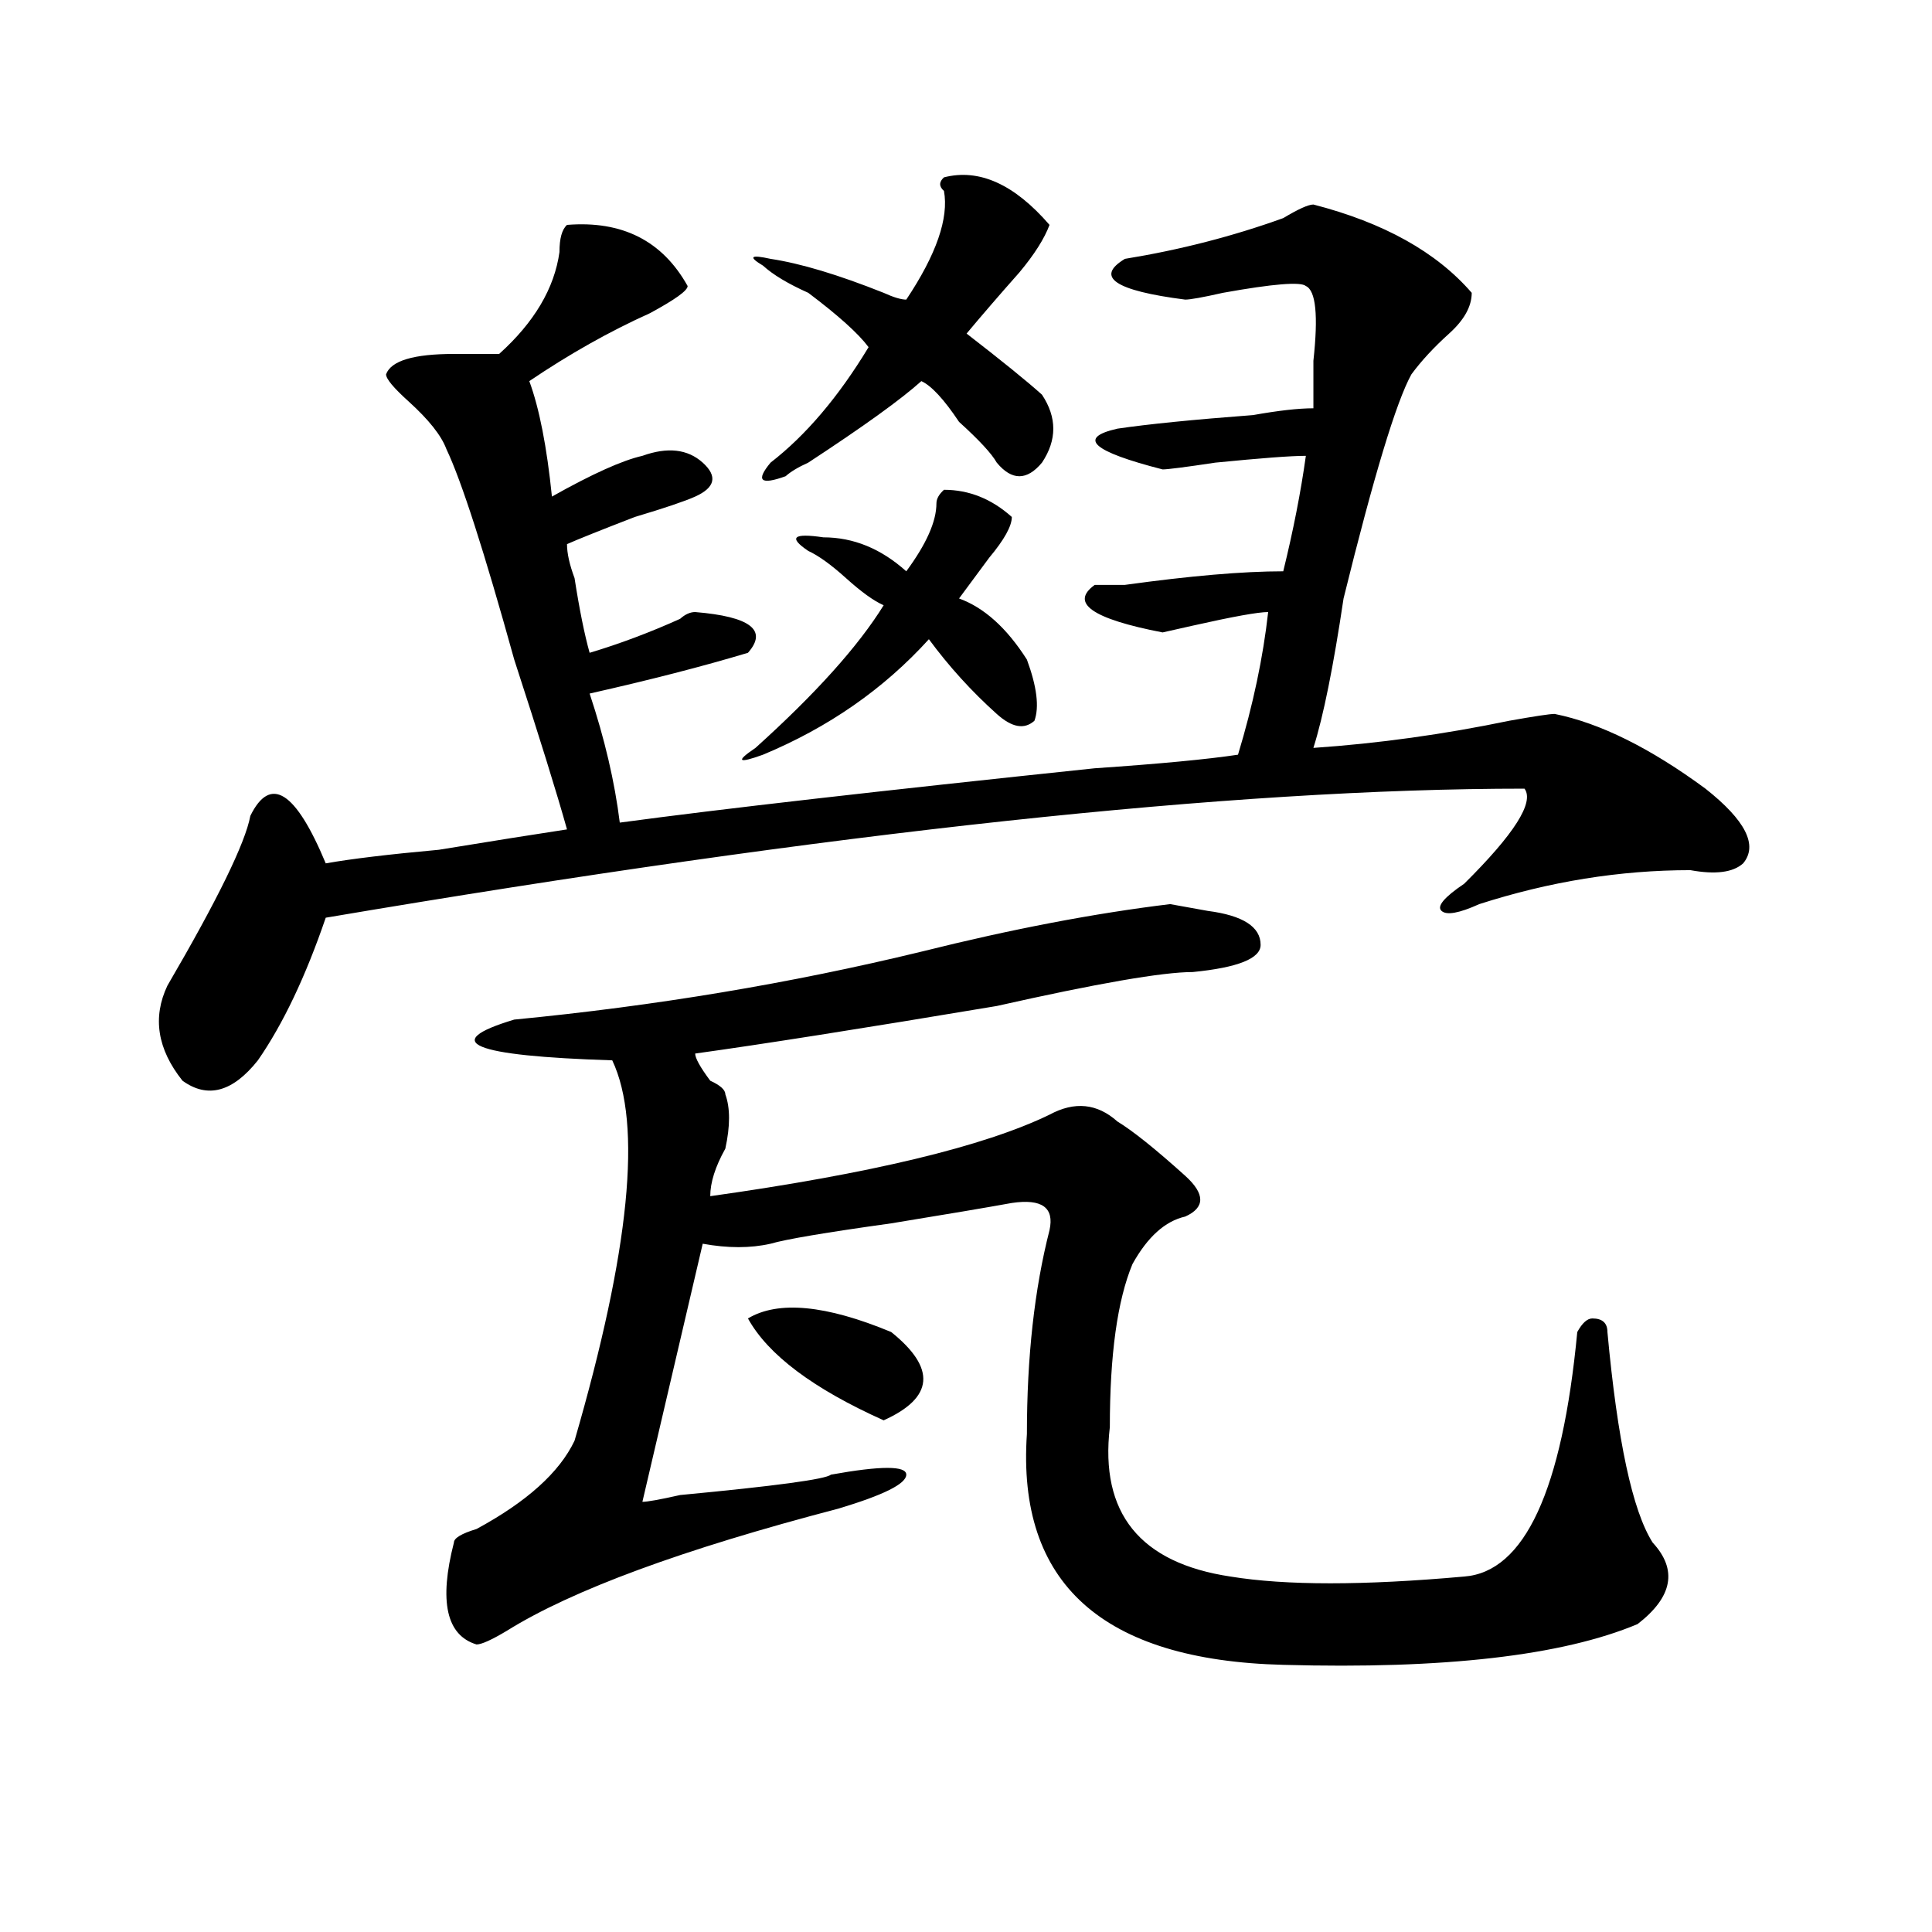 <?xml version="1.0" encoding="utf-8"?>
<!-- Generator: Adobe Illustrator 16.0.0, SVG Export Plug-In . SVG Version: 6.00 Build 0)  -->
<!DOCTYPE svg PUBLIC "-//W3C//DTD SVG 1.1//EN" "http://www.w3.org/Graphics/SVG/1.1/DTD/svg11.dtd">
<svg version="1.1" id="图层_1" xmlns="http://www.w3.org/2000/svg" xmlns:xlink="http://www.w3.org/1999/xlink" x="0px" y="0px"
	 width="1000px" height="1000px" viewBox="0 0 1000 1000" enable-background="new 0 0 1000 1000" xml:space="preserve">
<path d="M679.813,105.859c36.401,9.394,63.718,24.609,81.949,45.703c0,7.031-3.902,14.063-11.707,21.094
	s-14.329,14.063-19.512,21.094c-7.805,14.063-19.512,52.734-35.121,116.016c-5.244,35.156-10.427,60.975-15.609,77.344
	c33.779-2.307,67.62-7.031,101.461-14.063c12.987-2.307,20.792-3.516,23.414-3.516c23.414,4.725,49.389,17.578,78.047,38.672
	c20.792,16.425,27.316,29.334,19.512,38.672c-5.244,4.725-14.329,5.878-27.316,3.516c-36.463,0-72.864,5.878-109.266,17.578
	c-10.427,4.725-16.951,5.878-19.512,3.516c-2.622-2.307,1.28-7.031,11.707-14.063c25.975-25.763,36.401-42.188,31.219-49.219
	c-150.911,0-357.735,22.303-620.473,66.797c-10.427,30.487-22.134,55.097-35.121,73.828c-13.049,16.425-26.036,19.94-39.023,10.547
	c-13.049-16.369-15.609-32.794-7.805-49.219c25.975-44.494,40.304-73.828,42.926-87.891c10.365-21.094,23.414-12.854,39.023,24.609
	c12.987-2.307,32.499-4.669,58.535-7.031c28.597-4.669,50.73-8.185,66.34-10.547c-5.244-18.731-14.329-48.01-27.316-87.891
	c-15.609-56.25-27.316-92.56-35.121-108.984c-2.622-7.031-9.146-15.216-19.512-24.609c-7.805-7.031-11.707-11.7-11.707-14.063
	c2.561-7.031,14.268-10.547,35.121-10.547c10.365,0,18.17,0,23.414,0c18.17-16.369,28.597-33.947,31.219-52.734
	c0-7.031,1.28-11.7,3.902-14.063c28.597-2.307,49.389,8.24,62.438,31.641c0,2.362-6.524,7.031-19.512,14.063
	c-20.854,9.394-41.646,21.094-62.438,35.156c5.183,14.063,9.085,34.003,11.707,59.766c20.792-11.7,36.401-18.731,46.828-21.094
	c12.987-4.669,23.414-3.516,31.219,3.516s6.463,12.909-3.902,17.578c-5.244,2.362-15.609,5.878-31.219,10.547
	c-18.231,7.031-29.938,11.756-35.121,14.063c0,4.725,1.28,10.547,3.902,17.578c2.561,16.425,5.183,29.334,7.805,38.672
	c15.609-4.669,31.219-10.547,46.828-17.578c2.561-2.307,5.183-3.516,7.805-3.516c28.597,2.362,37.682,9.394,27.316,21.094
	c-23.414,7.031-50.73,14.063-81.949,21.094c7.805,23.456,12.987,45.703,15.609,66.797c52.011-7.031,133.96-16.369,245.848-28.125
	c33.779-2.307,58.535-4.669,74.145-7.031c7.805-25.763,12.987-50.372,15.609-73.828c-5.244,0-18.231,2.362-39.023,7.031
	l-15.609,3.516c-36.463-7.031-48.17-15.216-35.121-24.609c2.561,0,7.805,0,15.609,0c33.779-4.669,61.096-7.031,81.949-7.031
	c5.183-21.094,9.085-40.979,11.707-59.766c-7.805,0-23.414,1.209-46.828,3.516c-15.609,2.362-24.756,3.516-27.316,3.516
	c-36.463-9.338-44.268-16.369-23.414-21.094c15.609-2.307,39.023-4.669,70.242-7.031c12.987-2.307,23.414-3.516,31.219-3.516
	c0-4.669,0-12.854,0-24.609c2.561-23.4,1.28-36.31-3.902-38.672c-2.622-2.307-16.951-1.153-42.926,3.516
	c-10.427,2.362-16.951,3.516-19.512,3.516c-36.463-4.669-46.828-11.7-31.219-21.094c28.597-4.669,55.913-11.7,81.949-21.094
	C672.008,108.222,677.19,105.859,679.813,105.859z M625.18,471.484c18.17,2.362,27.316,8.24,27.316,17.578
	c0,7.031-11.707,11.756-35.121,14.063c-15.609,0-49.45,5.878-101.461,17.578c-70.242,11.756-122.314,19.94-156.094,24.609
	c0,2.362,2.561,7.031,7.805,14.063c5.183,2.362,7.805,4.725,7.805,7.031c2.561,7.031,2.561,16.425,0,28.125
	c-5.244,9.394-7.805,17.578-7.805,24.609c83.229-11.7,141.765-25.763,175.605-42.188c12.987-7.031,24.694-5.822,35.121,3.516
	c7.805,4.725,19.512,14.063,35.121,28.125c10.365,9.394,10.365,16.425,0,21.094c-10.427,2.362-19.512,10.547-27.316,24.609
	c-7.805,18.787-11.707,46.912-11.707,84.375c-5.244,44.55,15.609,70.313,62.438,77.344c28.597,4.669,68.9,4.669,120.973,0
	c31.219-2.362,50.73-44.494,58.535-126.563c2.561-4.669,5.183-7.031,7.805-7.031c5.183,0,7.805,2.362,7.805,7.031
	c5.183,56.25,12.987,92.615,23.414,108.984c12.987,14.063,10.365,28.125-7.805,42.188c-39.023,16.369-100.181,23.4-183.41,21.094
	c-93.656-2.362-137.924-42.188-132.68-119.531c0-39.825,3.902-74.981,11.707-105.469c2.561-11.7-3.902-16.369-19.512-14.063
	c-13.049,2.362-33.841,5.878-62.438,10.547c-33.841,4.725-54.633,8.24-62.438,10.547c-10.427,2.362-22.134,2.362-35.121,0
	l-31.219,133.594c2.561,0,9.085-1.153,19.512-3.516c49.389-4.669,75.425-8.185,78.047-10.547c25.975-4.669,39.023-4.669,39.023,0
	c0,4.725-11.707,10.547-35.121,17.578c-80.669,21.094-137.924,42.188-171.703,63.281c-7.805,4.669-13.049,7.031-15.609,7.031
	c-15.609-4.725-19.512-22.303-11.707-52.734c0-2.307,3.902-4.669,11.707-7.031c25.975-14.063,42.926-29.278,50.73-45.703
	c28.597-98.438,35.121-164.025,19.512-196.875c-72.864-2.307-89.754-9.338-50.73-21.094c72.803-7.031,143.045-18.731,210.727-35.156
	c46.828-11.7,89.754-19.885,128.777-24.609L625.18,471.484z M488.598,253.516c12.987,0,24.694,4.725,35.121,14.063
	c0,4.725-3.902,11.756-11.707,21.094c-5.244,7.031-10.427,14.063-15.609,21.094c12.987,4.725,24.694,15.271,35.121,31.641
	c5.183,14.063,6.463,24.609,3.902,31.641c-5.244,4.725-11.707,3.516-19.512-3.516c-13.049-11.7-24.756-24.609-35.121-38.672
	c-23.414,25.818-52.072,45.703-85.852,59.766c-13.049,4.725-14.329,3.516-3.902-3.516c31.219-28.125,53.291-52.734,66.34-73.828
	c-5.244-2.307-11.707-7.031-19.512-14.063s-14.329-11.7-19.512-14.063c-10.427-7.031-7.805-9.338,7.805-7.031
	c15.609,0,29.877,5.878,42.926,17.578c10.365-14.063,15.609-25.763,15.609-35.156C484.695,258.24,485.976,255.878,488.598,253.516z
	 M387.137,682.422c15.609-9.338,40.304-7.031,74.145,7.031c23.414,18.787,22.072,34.003-3.902,45.703
	C420.916,718.787,397.502,701.209,387.137,682.422z M488.598,91.797c18.17-4.669,36.401,3.516,54.633,24.609
	c-2.622,7.031-7.805,15.271-15.609,24.609c-10.427,11.756-19.512,22.303-27.316,31.641c18.17,14.063,31.219,24.609,39.023,31.641
	c7.805,11.756,7.805,23.456,0,35.156c-7.805,9.394-15.609,9.394-23.414,0c-2.622-4.669-9.146-11.7-19.512-21.094
	c-7.805-11.7-14.329-18.731-19.512-21.094c-10.427,9.394-29.938,23.456-58.535,42.188c-5.244,2.362-9.146,4.725-11.707,7.031
	c-13.049,4.725-15.609,2.362-7.805-7.031c18.17-14.063,35.121-33.947,50.73-59.766c-5.244-7.031-15.609-16.369-31.219-28.125
	c-10.427-4.669-18.231-9.338-23.414-14.063c-7.805-4.669-6.524-5.822,3.902-3.516c15.609,2.362,35.121,8.24,58.535,17.578
	c5.183,2.362,9.085,3.516,11.707,3.516c15.609-23.4,22.072-42.188,19.512-56.25C485.976,96.521,485.976,94.159,488.598,91.797z"/>
</svg>
